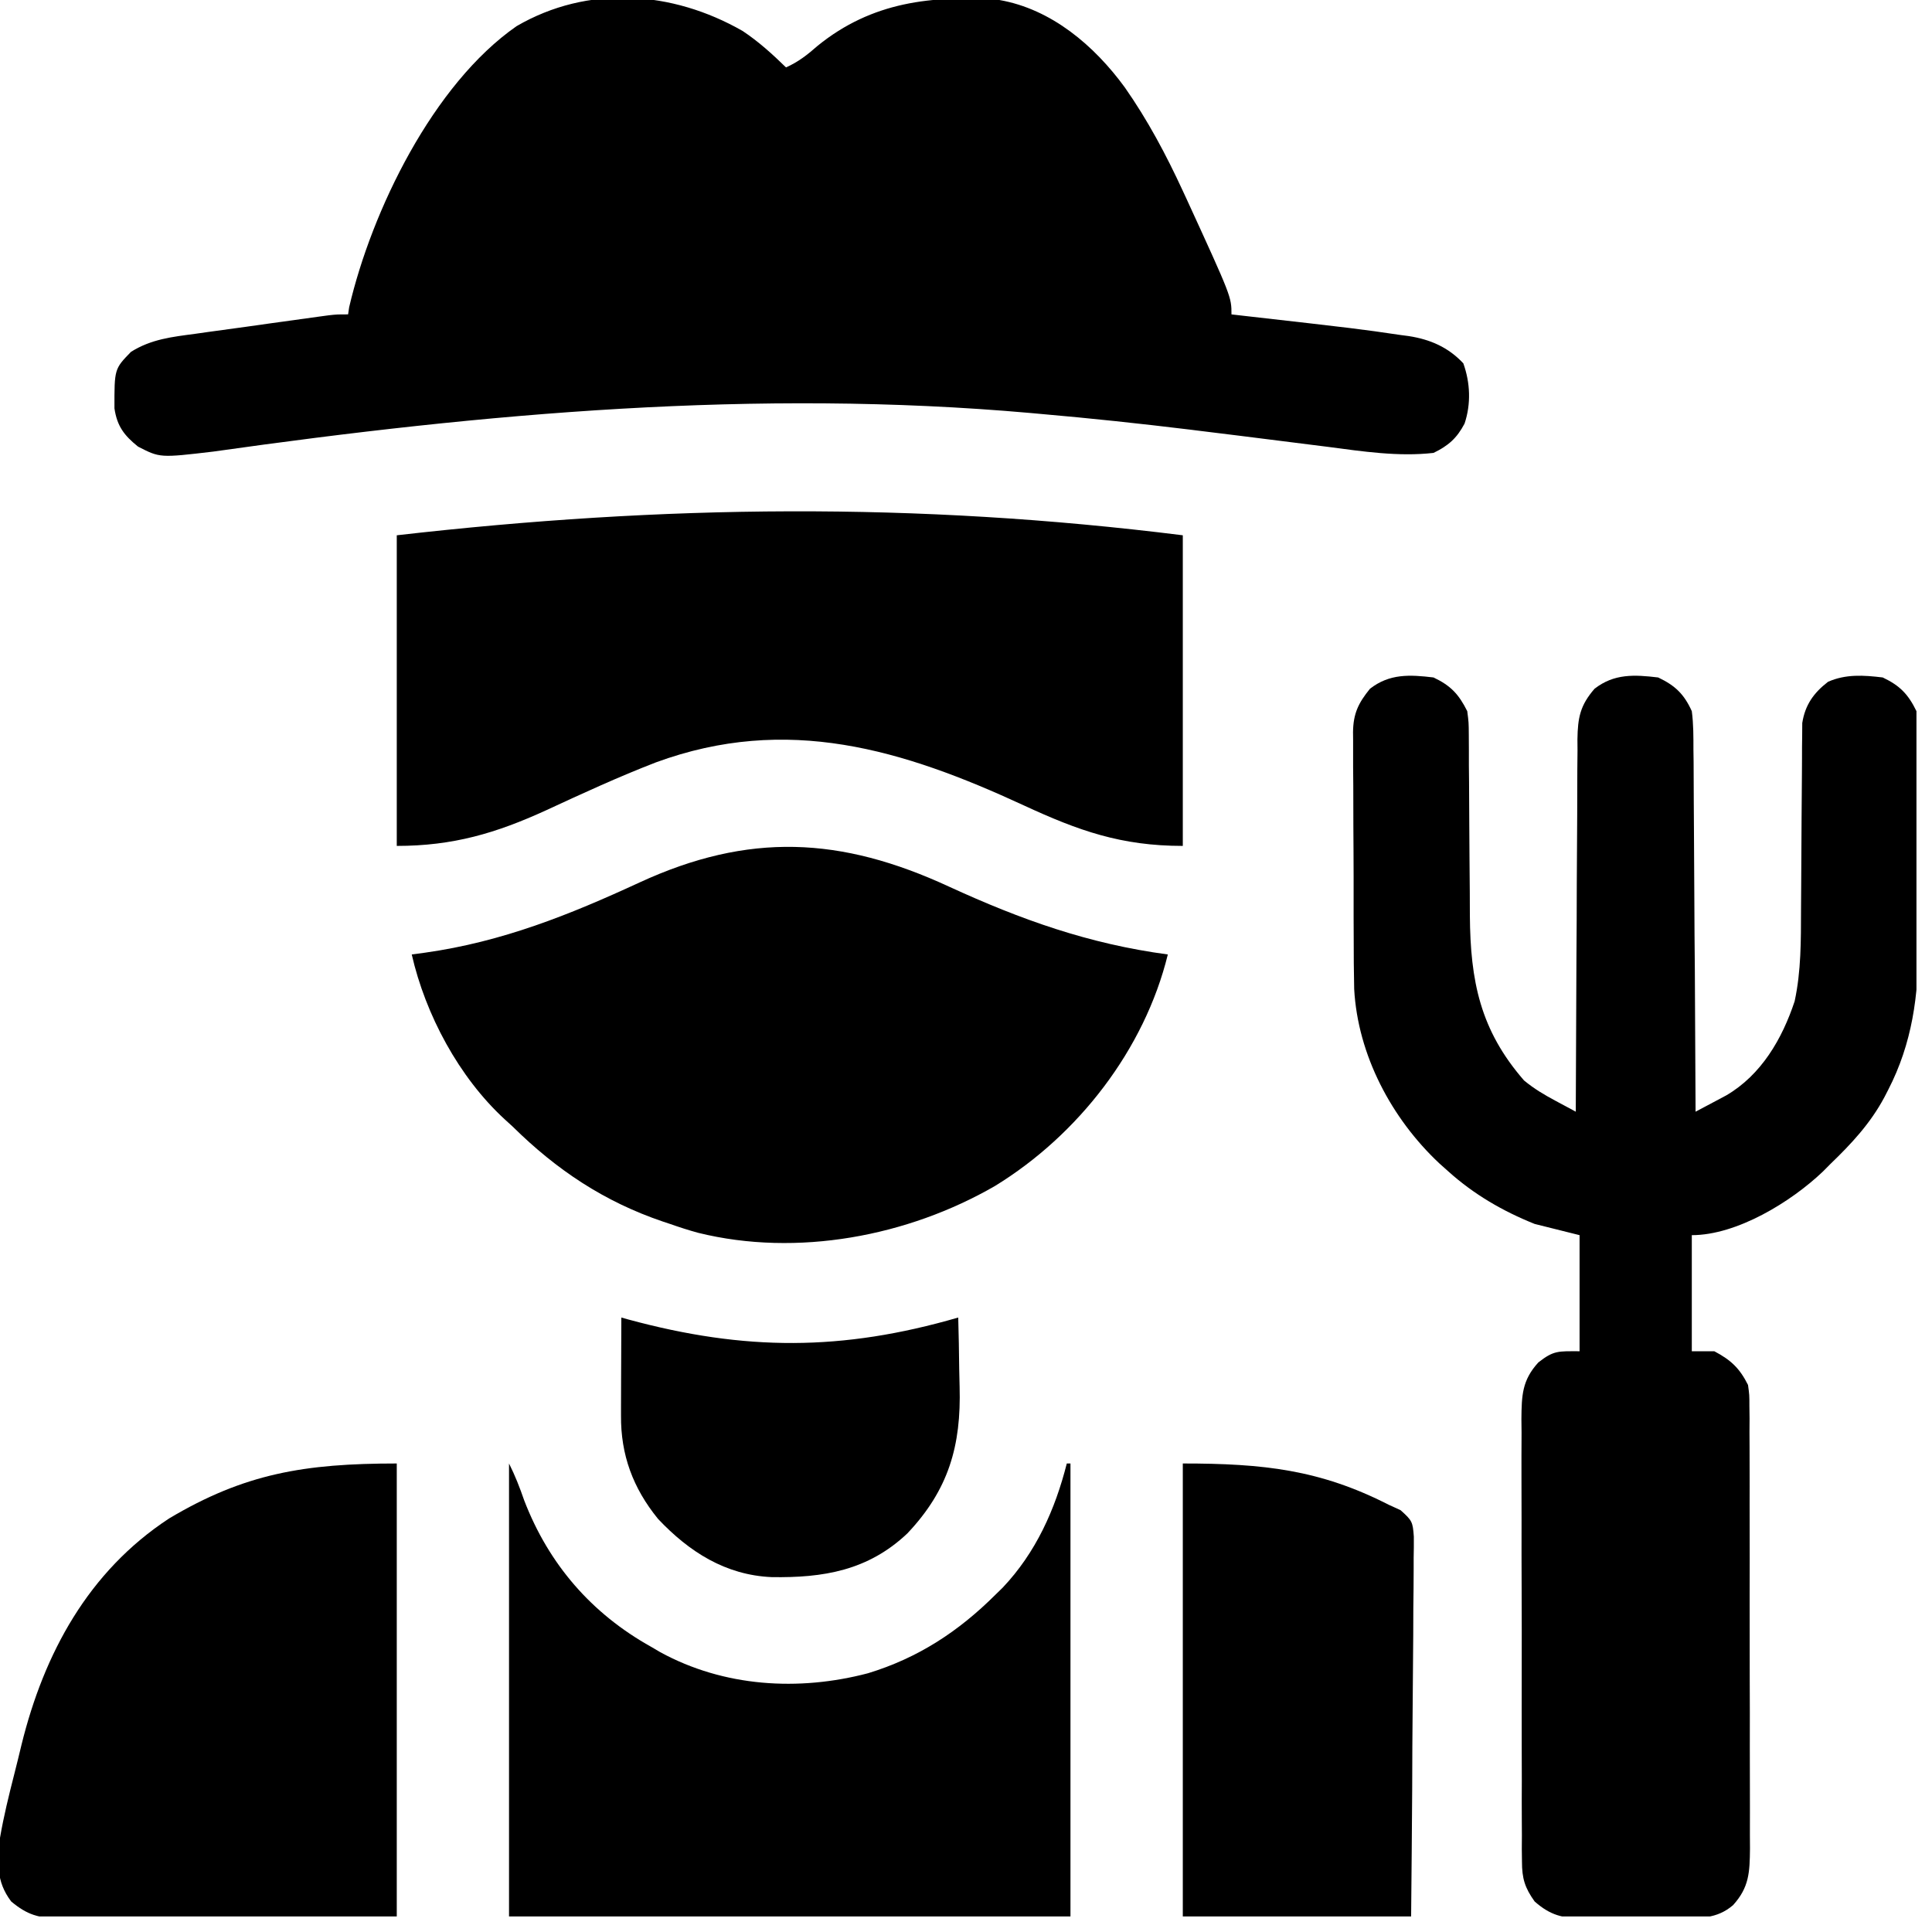 <svg version="1.0" preserveAspectRatio="xMidYMid meet" height="123" viewBox="0 0 92.25 92.25" zoomAndPan="magnify" width="123" xmlns:xlink="http://www.w3.org/1999/xlink" xmlns="http://www.w3.org/2000/svg"><defs><clipPath id="b07a384493"><path clip-rule="nonzero" d="M 64 32 L 91.508 32 L 91.508 91.508 L 64 91.508 Z M 64 32"></path></clipPath><clipPath id="e3701c8e80"><path clip-rule="nonzero" d="M 24 69 L 52 69 L 52 91.508 L 24 91.508 Z M 24 69"></path></clipPath><clipPath id="1f16a97162"><path clip-rule="nonzero" d="M 0 69 L 19 69 L 19 91.508 L 0 91.508 Z M 0 69"></path></clipPath><clipPath id="bc8b1d557f"><path clip-rule="nonzero" d="M 56 69 L 68 69 L 68 91.508 L 56 91.508 Z M 56 69"></path></clipPath></defs><path fill-rule="nonzero" fill-opacity="1" d="M 35.461 1.48 C 36.219 1.984 36.879 2.582 37.531 3.219 C 38.125 2.953 38.555 2.613 39.039 2.188 C 41.625 0.086 44.508 -0.238 47.719 0 C 50.207 0.434 52.25 2.176 53.707 4.172 C 54.801 5.734 55.68 7.387 56.477 9.113 C 56.539 9.246 56.598 9.379 56.664 9.516 C 58.801 14.176 58.801 14.176 58.801 15.012 C 58.965 15.031 59.133 15.051 59.305 15.07 C 64.875 15.703 64.875 15.703 66.875 15.996 C 67.066 16.02 67.066 16.02 67.262 16.047 C 68.293 16.207 69.148 16.578 69.871 17.348 C 70.203 18.273 70.246 19.285 69.93 20.227 C 69.562 20.926 69.152 21.285 68.449 21.625 C 66.777 21.816 65.059 21.555 63.402 21.336 C 63.16 21.309 62.922 21.277 62.684 21.246 C 62.176 21.184 61.672 21.121 61.168 21.055 C 59.848 20.887 58.523 20.723 57.203 20.562 C 57.07 20.543 56.941 20.527 56.805 20.512 C 54.426 20.223 52.047 19.969 49.664 19.762 C 49.508 19.746 49.352 19.734 49.191 19.719 C 36.102 18.562 23.168 19.723 10.188 21.562 C 7.637 21.863 7.637 21.863 6.59 21.324 C 5.93 20.793 5.59 20.348 5.465 19.5 C 5.461 17.617 5.461 17.617 6.254 16.801 C 7.223 16.191 8.219 16.086 9.328 15.938 C 9.52 15.91 9.711 15.883 9.91 15.855 C 10.52 15.77 11.129 15.688 11.738 15.605 C 12.152 15.547 12.566 15.488 12.977 15.43 C 13.73 15.328 14.484 15.223 15.238 15.117 C 15.465 15.09 15.465 15.09 15.695 15.055 C 16.086 15.012 16.086 15.012 16.621 15.012 C 16.645 14.84 16.645 14.84 16.672 14.668 C 17.75 10.055 20.676 4.027 24.664 1.25 C 28.074 -0.734 32.094 -0.449 35.461 1.48 Z M 35.461 1.48" fill="#000000"></path><g clip-path="url(#b07a384493)"><path fill-rule="nonzero" fill-opacity="1" d="M 68.449 32.348 C 69.273 32.738 69.656 33.152 70.059 33.957 C 70.129 34.496 70.129 34.496 70.133 35.105 C 70.133 35.332 70.137 35.562 70.137 35.797 C 70.137 36.047 70.137 36.293 70.137 36.543 C 70.141 36.801 70.145 37.059 70.145 37.316 C 70.152 37.996 70.156 38.672 70.156 39.352 C 70.164 40.434 70.168 41.512 70.18 42.594 C 70.184 42.965 70.184 43.34 70.184 43.715 C 70.207 46.848 70.676 49.184 72.77 51.59 C 73.262 51.996 73.73 52.27 74.289 52.57 C 74.559 52.715 74.559 52.715 74.828 52.859 C 74.965 52.934 75.102 53.008 75.242 53.082 C 75.242 52.984 75.242 52.887 75.242 52.785 C 75.25 50.41 75.262 48.031 75.273 45.656 C 75.281 44.508 75.289 43.359 75.289 42.207 C 75.293 41.098 75.301 39.992 75.309 38.883 C 75.312 38.457 75.312 38.035 75.312 37.613 C 75.312 37.02 75.316 36.426 75.324 35.836 C 75.32 35.57 75.32 35.57 75.32 35.305 C 75.336 34.266 75.449 33.68 76.137 32.887 C 77.07 32.16 78.039 32.211 79.176 32.348 C 79.992 32.738 80.41 33.141 80.781 33.957 C 80.863 34.574 80.859 35.191 80.859 35.812 C 80.863 36.094 80.863 36.094 80.867 36.379 C 80.871 36.996 80.871 37.613 80.875 38.227 C 80.879 38.656 80.879 39.082 80.883 39.512 C 80.891 40.633 80.898 41.758 80.902 42.883 C 80.906 44.031 80.914 45.18 80.926 46.328 C 80.938 48.578 80.953 50.828 80.961 53.082 C 81.277 52.914 81.59 52.75 81.902 52.582 C 82.078 52.488 82.25 52.395 82.43 52.301 C 84.102 51.32 85.094 49.609 85.691 47.809 C 86.004 46.363 85.992 44.902 85.996 43.43 C 85.996 43.047 86 42.66 86.004 42.273 C 86.012 41.18 86.02 40.086 86.023 38.988 C 86.027 38.316 86.031 37.645 86.039 36.973 C 86.039 36.715 86.043 36.461 86.043 36.207 C 86.039 35.848 86.047 35.492 86.051 35.137 C 86.051 34.832 86.051 34.832 86.055 34.523 C 86.191 33.66 86.598 33.086 87.285 32.555 C 88.133 32.18 88.988 32.238 89.898 32.348 C 90.719 32.738 91.113 33.148 91.508 33.957 C 91.559 34.418 91.582 34.836 91.578 35.297 C 91.578 35.426 91.582 35.559 91.582 35.695 C 91.586 36.129 91.586 36.566 91.582 37 C 91.586 37.305 91.586 37.609 91.586 37.914 C 91.59 38.555 91.586 39.195 91.586 39.832 C 91.582 40.645 91.586 41.457 91.594 42.27 C 91.598 42.902 91.598 43.531 91.594 44.164 C 91.594 44.461 91.598 44.762 91.598 45.059 C 91.613 47.527 91.305 49.816 90.156 52.043 C 90.094 52.16 90.035 52.277 89.973 52.398 C 89.305 53.645 88.406 54.609 87.395 55.582 C 87.277 55.703 87.16 55.82 87.039 55.941 C 85.523 57.387 82.934 58.977 80.781 58.977 C 80.781 60.809 80.781 62.637 80.781 64.52 C 81.137 64.52 81.492 64.52 81.855 64.52 C 82.648 64.938 83.066 65.332 83.465 66.129 C 83.531 66.605 83.531 66.605 83.531 67.129 C 83.535 67.328 83.535 67.531 83.539 67.734 C 83.539 67.953 83.535 68.168 83.535 68.395 C 83.535 68.625 83.539 68.855 83.539 69.09 C 83.543 69.723 83.543 70.352 83.543 70.984 C 83.539 71.508 83.543 72.035 83.543 72.562 C 83.547 73.805 83.547 75.047 83.543 76.293 C 83.543 77.574 83.543 78.855 83.547 80.137 C 83.551 81.234 83.555 82.336 83.551 83.438 C 83.551 84.094 83.551 84.754 83.555 85.41 C 83.559 86.141 83.555 86.875 83.555 87.609 C 83.555 87.824 83.559 88.043 83.559 88.266 C 83.547 89.398 83.523 90.117 82.75 90.969 C 81.965 91.641 81.148 91.586 80.164 91.582 C 80 91.586 79.836 91.586 79.672 91.586 C 79.328 91.586 78.984 91.586 78.641 91.586 C 78.117 91.586 77.59 91.59 77.066 91.594 C 76.734 91.594 76.398 91.594 76.062 91.594 C 75.906 91.598 75.754 91.598 75.59 91.602 C 74.617 91.59 74.035 91.461 73.277 90.793 C 72.809 90.141 72.672 89.691 72.672 88.895 C 72.668 88.695 72.668 88.496 72.664 88.289 C 72.668 87.965 72.668 87.965 72.668 87.633 C 72.668 87.402 72.664 87.172 72.664 86.934 C 72.66 86.305 72.66 85.672 72.664 85.043 C 72.664 84.516 72.66 83.988 72.66 83.461 C 72.656 82.219 72.66 80.977 72.66 79.734 C 72.664 78.453 72.66 77.172 72.656 75.891 C 72.652 74.789 72.648 73.688 72.652 72.586 C 72.652 71.93 72.652 71.273 72.648 70.617 C 72.645 69.883 72.648 69.148 72.652 68.418 C 72.648 68.199 72.648 67.984 72.645 67.758 C 72.656 66.629 72.676 65.906 73.453 65.055 C 74.191 64.473 74.406 64.52 75.422 64.52 C 75.422 62.691 75.422 60.863 75.422 58.977 C 74.715 58.801 74.004 58.625 73.277 58.441 C 71.758 57.832 70.383 57.035 69.164 55.941 C 69.02 55.809 68.871 55.68 68.723 55.547 C 66.445 53.41 64.832 50.375 64.66 47.223 C 64.641 46.391 64.637 45.559 64.637 44.73 C 64.637 44.422 64.637 44.113 64.633 43.805 C 64.633 43.164 64.633 42.52 64.633 41.879 C 64.633 41.059 64.625 40.238 64.621 39.414 C 64.617 38.781 64.617 38.145 64.617 37.512 C 64.617 37.211 64.613 36.906 64.609 36.602 C 64.609 36.18 64.609 35.758 64.609 35.332 C 64.609 35.211 64.605 35.086 64.605 34.957 C 64.617 34.07 64.859 33.57 65.414 32.887 C 66.348 32.16 67.316 32.211 68.449 32.348 Z M 68.449 32.348" fill="#000000"></path></g><path fill-rule="nonzero" fill-opacity="1" d="M 56.477 25.559 C 56.477 30.453 56.477 35.348 56.477 40.391 C 53.531 40.391 51.496 39.664 48.887 38.457 C 43.094 35.777 37.578 34.105 31.32 36.402 C 29.539 37.09 27.809 37.887 26.074 38.691 C 23.68 39.785 21.633 40.391 18.945 40.391 C 18.945 35.496 18.945 30.602 18.945 25.559 C 31.676 24.102 43.746 23.965 56.477 25.559 Z M 56.477 25.559" fill="#000000"></path><path fill-rule="nonzero" fill-opacity="1" d="M 45.316 42.336 C 48.762 43.918 51.992 45.07 55.762 45.574 C 54.648 50.117 51.477 54.199 47.508 56.629 C 43.344 59.035 38.066 60.031 33.344 58.867 C 32.883 58.742 32.441 58.598 31.992 58.441 C 31.879 58.406 31.766 58.367 31.652 58.328 C 28.852 57.379 26.578 55.863 24.484 53.797 C 24.355 53.68 24.23 53.566 24.098 53.445 C 21.91 51.434 20.316 48.445 19.66 45.574 C 19.871 45.547 20.082 45.52 20.301 45.488 C 23.977 44.969 27.172 43.691 30.527 42.141 C 35.742 39.734 40.148 39.945 45.316 42.336 Z M 45.316 42.336" fill="#000000"></path><g clip-path="url(#e3701c8e80)"><path fill-rule="nonzero" fill-opacity="1" d="M 24.305 69.879 C 24.602 70.473 24.816 71.023 25.031 71.645 C 26.203 74.688 28.242 77.047 31.098 78.637 C 31.238 78.719 31.379 78.801 31.523 78.887 C 34.566 80.551 38.133 80.766 41.445 79.895 C 43.844 79.164 45.773 77.898 47.539 76.137 C 47.707 75.973 47.707 75.973 47.879 75.805 C 49.461 74.133 50.379 72.086 50.938 69.879 C 50.996 69.879 51.055 69.879 51.113 69.879 C 51.113 77.016 51.113 84.152 51.113 91.508 C 42.27 91.508 33.422 91.508 24.305 91.508 C 24.305 84.371 24.305 77.234 24.305 69.879 Z M 24.305 69.879" fill="#000000"></path></g><g clip-path="url(#1f16a97162)"><path fill-rule="nonzero" fill-opacity="1" d="M 18.945 69.879 C 18.945 77.016 18.945 84.152 18.945 91.508 C 16.105 91.52 13.27 91.535 10.344 91.551 C 9.449 91.559 8.555 91.562 7.629 91.57 C 6.535 91.574 6.535 91.574 6.023 91.574 C 5.664 91.574 5.305 91.578 4.949 91.582 C 4.406 91.586 3.863 91.586 3.32 91.586 C 3.164 91.59 3.004 91.594 2.84 91.594 C 1.867 91.59 1.309 91.441 0.535 90.793 C -0.199 89.824 -0.121 88.922 0 87.754 C 0.176 86.723 0.426 85.715 0.684 84.703 C 0.805 84.238 0.914 83.773 1.027 83.309 C 2.102 78.949 4.215 75.035 8.074 72.504 C 11.676 70.359 14.535 69.879 18.945 69.879 Z M 18.945 69.879" fill="#000000"></path></g><g clip-path="url(#bc8b1d557f)"><path fill-rule="nonzero" fill-opacity="1" d="M 56.477 69.879 C 60.309 69.879 63.023 70.172 66.305 71.848 C 66.492 71.934 66.68 72.02 66.875 72.109 C 67.43 72.605 67.457 72.668 67.508 73.367 C 67.512 73.703 67.508 74.043 67.5 74.383 C 67.5 74.66 67.5 74.66 67.5 74.941 C 67.5 75.555 67.492 76.164 67.484 76.773 C 67.48 77.199 67.48 77.621 67.48 78.047 C 67.473 79.16 67.465 80.277 67.453 81.391 C 67.438 82.73 67.434 84.07 67.43 85.406 C 67.418 87.441 67.398 89.473 67.379 91.508 C 63.781 91.508 60.184 91.508 56.477 91.508 C 56.477 84.371 56.477 77.234 56.477 69.879 Z M 56.477 69.879" fill="#000000"></path></g><path fill-rule="nonzero" fill-opacity="1" d="M 29.668 62.91 C 29.836 62.957 29.836 62.957 30.004 63.004 C 35.562 64.512 40.207 64.52 45.754 62.91 C 45.777 63.734 45.793 64.555 45.801 65.379 C 45.805 65.656 45.812 65.938 45.82 66.215 C 45.898 69.027 45.301 71.129 43.324 73.219 C 41.445 74.996 39.309 75.344 36.844 75.305 C 34.637 75.207 32.906 74.098 31.422 72.527 C 30.219 71.051 29.637 69.461 29.652 67.59 C 29.652 67.453 29.652 67.32 29.652 67.184 C 29.652 66.758 29.656 66.332 29.656 65.902 C 29.656 65.613 29.66 65.324 29.66 65.035 C 29.66 64.328 29.664 63.617 29.668 62.91 Z M 29.668 62.91" fill="#000000"></path></svg>